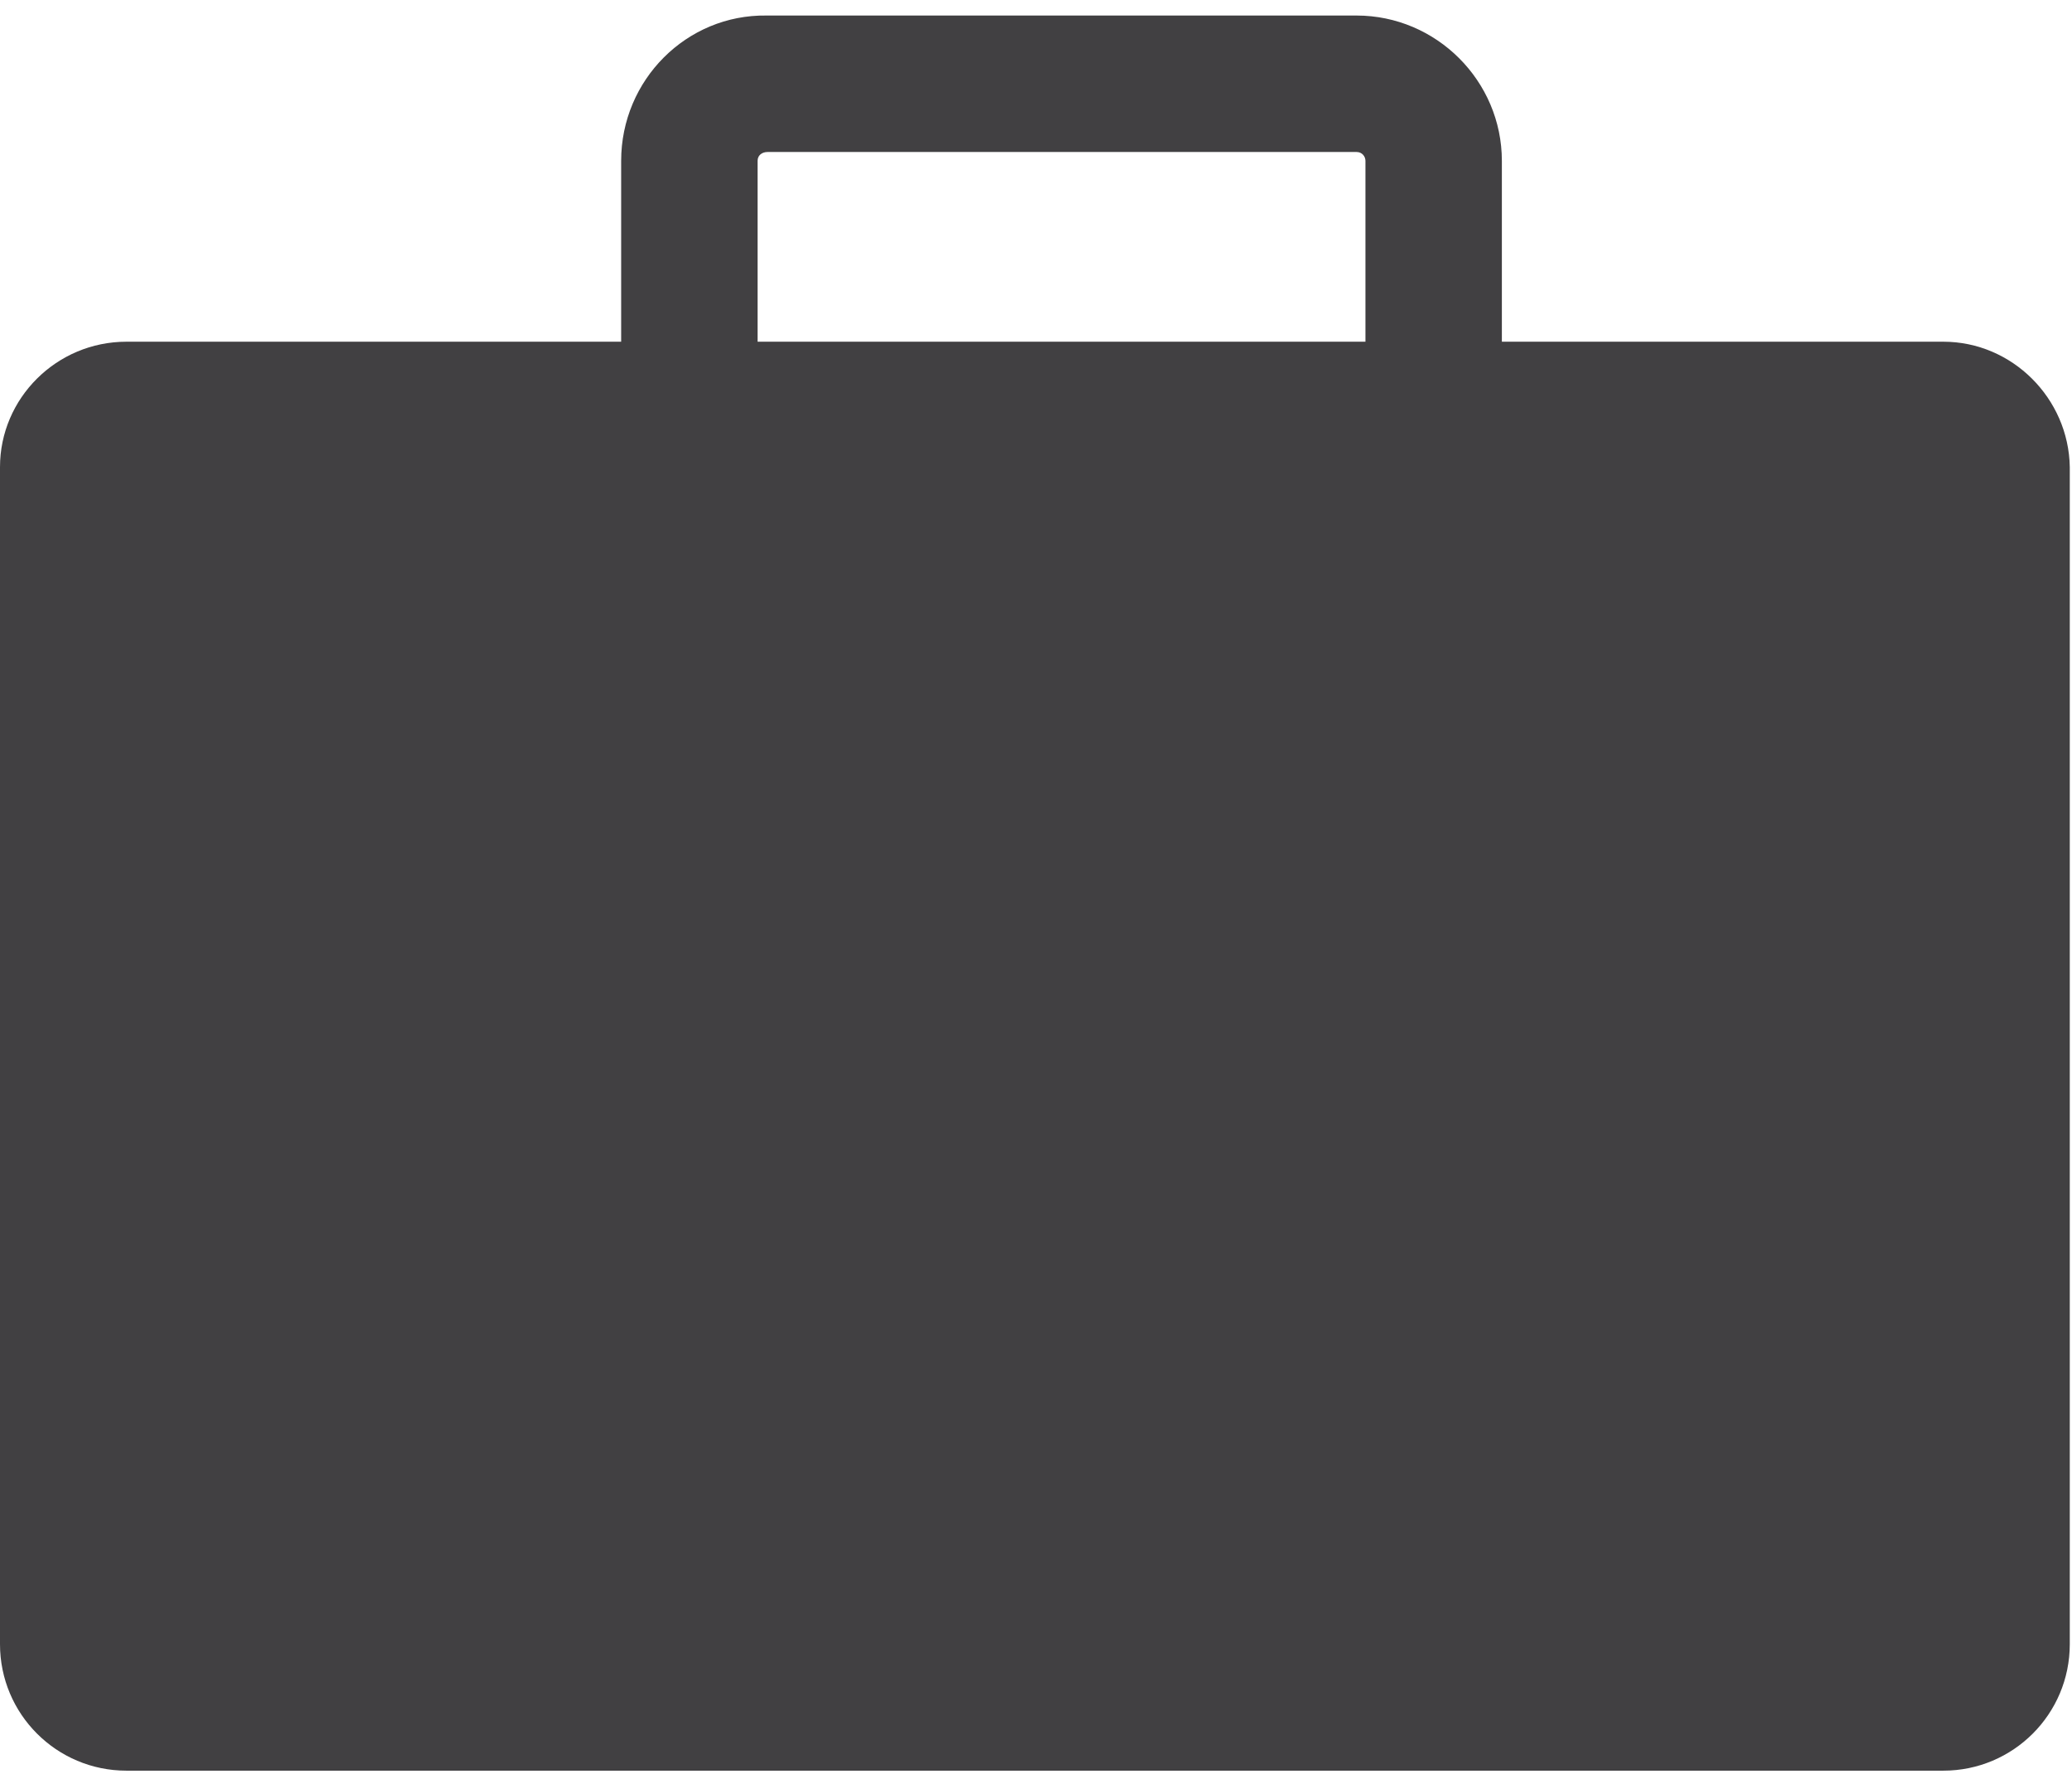 <?xml version="1.0" encoding="utf-8"?>
<!-- Generator: Adobe Illustrator 24.3.0, SVG Export Plug-In . SVG Version: 6.00 Build 0)  -->
<svg version="1.1" id="Laag_1" xmlns="http://www.w3.org/2000/svg" xmlns:xlink="http://www.w3.org/1999/xlink" x="0px" y="0px"
	 viewBox="0 0 186.8 159.9" style="enable-background:new 0 0 186.8 159.9;" xml:space="preserve">
<style type="text/css">
	.st0{fill:#414042;}
</style>
<g>
	<path class="st0" d="M175.2,30.8h-39.8V14.5c0-7.2-5.9-13.1-13.1-13.1H69.1C61.9,1.3,56,7.2,56,14.5v16.3H11.4
		C5.1,30.8,0,35.9,0,42.1v106.1c0,6.3,5.1,11.4,11.4,11.4h163.8c6.3,0,11.4-5.1,11.4-11.4V42.1C186.5,35.9,181.4,30.8,175.2,30.8z
		 M68.3,14.5c0-0.5,0.4-0.8,0.9-0.8h53.1c0.5,0,0.8,0.4,0.8,0.8v16.3H68.3V14.5z"/>
</g>
</svg>
